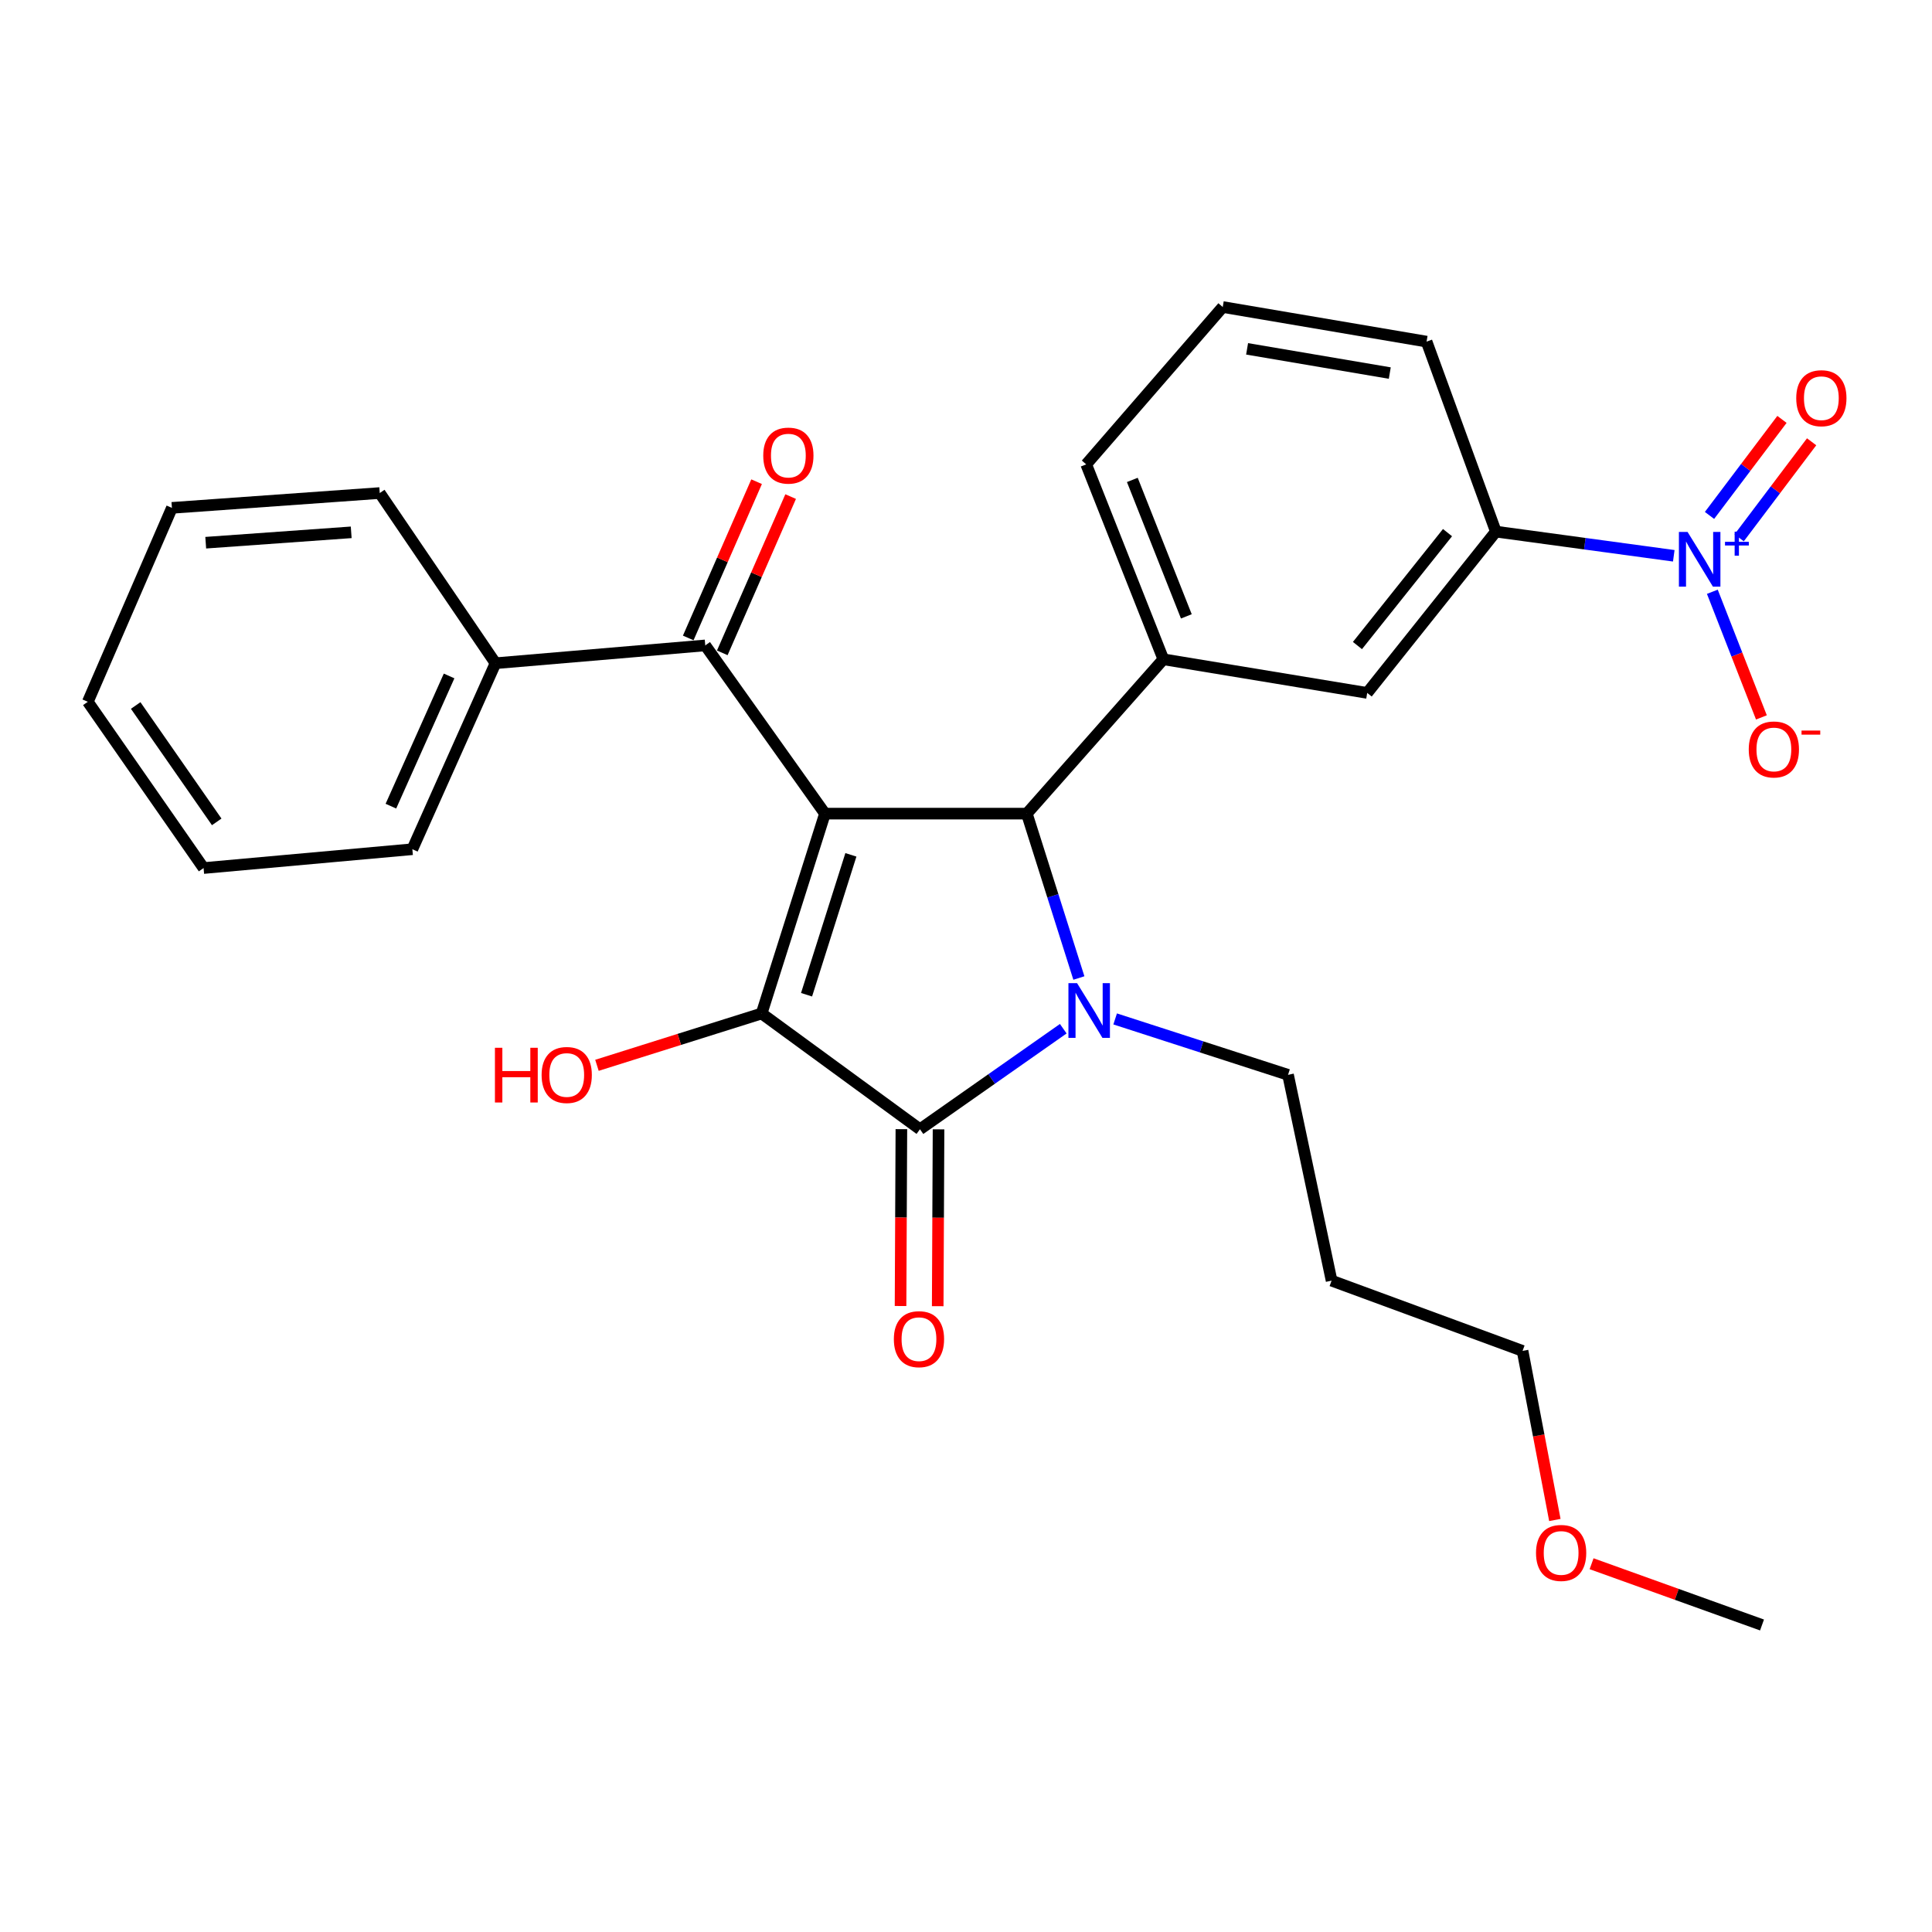 <?xml version='1.0' encoding='iso-8859-1'?>
<svg version='1.1' baseProfile='full'
              xmlns='http://www.w3.org/2000/svg'
                      xmlns:rdkit='http://www.rdkit.org/xml'
                      xmlns:xlink='http://www.w3.org/1999/xlink'
                  xml:space='preserve'
width='1000px' height='1000px' viewBox='0 0 1000 1000'>
<!-- END OF HEADER -->
<rect style='opacity:1.0;fill:#FFFFFF;stroke:none' width='1000' height='1000' x='0' y='0'> </rect>
<path class='bond-1' d='M 427.003,421.134 L 394.217,524.579' style='fill:none;fill-rule:evenodd;stroke:#000000;stroke-width:6px;stroke-linecap:butt;stroke-linejoin:miter;stroke-opacity:1' />
<path class='bond-1' d='M 440.421,442.463 L 417.471,514.874' style='fill:none;fill-rule:evenodd;stroke:#000000;stroke-width:6px;stroke-linecap:butt;stroke-linejoin:miter;stroke-opacity:1' />
<path class='bond-3' d='M 427.003,421.134 L 531.484,421.134' style='fill:none;fill-rule:evenodd;stroke:#000000;stroke-width:6px;stroke-linecap:butt;stroke-linejoin:miter;stroke-opacity:1' />
<path class='bond-5' d='M 427.003,421.134 L 365.043,334.061' style='fill:none;fill-rule:evenodd;stroke:#000000;stroke-width:6px;stroke-linecap:butt;stroke-linejoin:miter;stroke-opacity:1' />
<path class='bond-0' d='M 558.426,506.218 L 544.955,463.676' style='fill:none;fill-rule:evenodd;stroke:#0000FF;stroke-width:6px;stroke-linecap:butt;stroke-linejoin:miter;stroke-opacity:1' />
<path class='bond-0' d='M 544.955,463.676 L 531.484,421.134' style='fill:none;fill-rule:evenodd;stroke:#000000;stroke-width:6px;stroke-linecap:butt;stroke-linejoin:miter;stroke-opacity:1' />
<path class='bond-15' d='M 577.201,527.397 L 621.945,541.863' style='fill:none;fill-rule:evenodd;stroke:#0000FF;stroke-width:6px;stroke-linecap:butt;stroke-linejoin:miter;stroke-opacity:1' />
<path class='bond-15' d='M 621.945,541.863 L 666.688,556.328' style='fill:none;fill-rule:evenodd;stroke:#000000;stroke-width:6px;stroke-linecap:butt;stroke-linejoin:miter;stroke-opacity:1' />
<path class='bond-28' d='M 550.342,532.462 L 513.256,558.48' style='fill:none;fill-rule:evenodd;stroke:#0000FF;stroke-width:6px;stroke-linecap:butt;stroke-linejoin:miter;stroke-opacity:1' />
<path class='bond-28' d='M 513.256,558.48 L 476.171,584.498' style='fill:none;fill-rule:evenodd;stroke:#000000;stroke-width:6px;stroke-linecap:butt;stroke-linejoin:miter;stroke-opacity:1' />
<path class='bond-2' d='M 394.217,524.579 L 476.171,584.498' style='fill:none;fill-rule:evenodd;stroke:#000000;stroke-width:6px;stroke-linecap:butt;stroke-linejoin:miter;stroke-opacity:1' />
<path class='bond-14' d='M 394.217,524.579 L 351.599,537.992' style='fill:none;fill-rule:evenodd;stroke:#000000;stroke-width:6px;stroke-linecap:butt;stroke-linejoin:miter;stroke-opacity:1' />
<path class='bond-14' d='M 351.599,537.992 L 308.981,551.405' style='fill:none;fill-rule:evenodd;stroke:#FF0000;stroke-width:6px;stroke-linecap:butt;stroke-linejoin:miter;stroke-opacity:1' />
<path class='bond-10' d='M 466.553,584.452 L 466.337,630.222' style='fill:none;fill-rule:evenodd;stroke:#000000;stroke-width:6px;stroke-linecap:butt;stroke-linejoin:miter;stroke-opacity:1' />
<path class='bond-10' d='M 466.337,630.222 L 466.121,675.992' style='fill:none;fill-rule:evenodd;stroke:#FF0000;stroke-width:6px;stroke-linecap:butt;stroke-linejoin:miter;stroke-opacity:1' />
<path class='bond-10' d='M 485.788,584.543 L 485.572,630.313' style='fill:none;fill-rule:evenodd;stroke:#000000;stroke-width:6px;stroke-linecap:butt;stroke-linejoin:miter;stroke-opacity:1' />
<path class='bond-10' d='M 485.572,630.313 L 485.356,676.083' style='fill:none;fill-rule:evenodd;stroke:#FF0000;stroke-width:6px;stroke-linecap:butt;stroke-linejoin:miter;stroke-opacity:1' />
<path class='bond-6' d='M 531.484,421.134 L 602.153,341.243' style='fill:none;fill-rule:evenodd;stroke:#000000;stroke-width:6px;stroke-linecap:butt;stroke-linejoin:miter;stroke-opacity:1' />
<path class='bond-4' d='M 866.342,287.677 L 820.3,281.417' style='fill:none;fill-rule:evenodd;stroke:#0000FF;stroke-width:6px;stroke-linecap:butt;stroke-linejoin:miter;stroke-opacity:1' />
<path class='bond-4' d='M 820.3,281.417 L 774.258,275.158' style='fill:none;fill-rule:evenodd;stroke:#000000;stroke-width:6px;stroke-linecap:butt;stroke-linejoin:miter;stroke-opacity:1' />
<path class='bond-9' d='M 886.305,306.298 L 899.004,338.813' style='fill:none;fill-rule:evenodd;stroke:#0000FF;stroke-width:6px;stroke-linecap:butt;stroke-linejoin:miter;stroke-opacity:1' />
<path class='bond-9' d='M 899.004,338.813 L 911.703,371.327' style='fill:none;fill-rule:evenodd;stroke:#FF0000;stroke-width:6px;stroke-linecap:butt;stroke-linejoin:miter;stroke-opacity:1' />
<path class='bond-11' d='M 900.191,278.369 L 918.943,253.517' style='fill:none;fill-rule:evenodd;stroke:#0000FF;stroke-width:6px;stroke-linecap:butt;stroke-linejoin:miter;stroke-opacity:1' />
<path class='bond-11' d='M 918.943,253.517 L 937.696,228.665' style='fill:none;fill-rule:evenodd;stroke:#FF0000;stroke-width:6px;stroke-linecap:butt;stroke-linejoin:miter;stroke-opacity:1' />
<path class='bond-11' d='M 884.836,266.783 L 903.589,241.931' style='fill:none;fill-rule:evenodd;stroke:#0000FF;stroke-width:6px;stroke-linecap:butt;stroke-linejoin:miter;stroke-opacity:1' />
<path class='bond-11' d='M 903.589,241.931 L 922.342,217.078' style='fill:none;fill-rule:evenodd;stroke:#FF0000;stroke-width:6px;stroke-linecap:butt;stroke-linejoin:miter;stroke-opacity:1' />
<path class='bond-12' d='M 373.854,337.916 L 391.545,297.475' style='fill:none;fill-rule:evenodd;stroke:#000000;stroke-width:6px;stroke-linecap:butt;stroke-linejoin:miter;stroke-opacity:1' />
<path class='bond-12' d='M 391.545,297.475 L 409.237,257.033' style='fill:none;fill-rule:evenodd;stroke:#FF0000;stroke-width:6px;stroke-linecap:butt;stroke-linejoin:miter;stroke-opacity:1' />
<path class='bond-12' d='M 356.231,330.207 L 373.922,289.765' style='fill:none;fill-rule:evenodd;stroke:#000000;stroke-width:6px;stroke-linecap:butt;stroke-linejoin:miter;stroke-opacity:1' />
<path class='bond-12' d='M 373.922,289.765 L 391.613,249.324' style='fill:none;fill-rule:evenodd;stroke:#FF0000;stroke-width:6px;stroke-linecap:butt;stroke-linejoin:miter;stroke-opacity:1' />
<path class='bond-13' d='M 365.043,334.061 L 256.469,343.284' style='fill:none;fill-rule:evenodd;stroke:#000000;stroke-width:6px;stroke-linecap:butt;stroke-linejoin:miter;stroke-opacity:1' />
<path class='bond-8' d='M 602.153,341.243 L 707.66,358.651' style='fill:none;fill-rule:evenodd;stroke:#000000;stroke-width:6px;stroke-linecap:butt;stroke-linejoin:miter;stroke-opacity:1' />
<path class='bond-16' d='M 602.153,341.243 L 562.218,240.352' style='fill:none;fill-rule:evenodd;stroke:#000000;stroke-width:6px;stroke-linecap:butt;stroke-linejoin:miter;stroke-opacity:1' />
<path class='bond-16' d='M 614.048,319.029 L 586.093,248.406' style='fill:none;fill-rule:evenodd;stroke:#000000;stroke-width:6px;stroke-linecap:butt;stroke-linejoin:miter;stroke-opacity:1' />
<path class='bond-7' d='M 774.258,275.158 L 707.66,358.651' style='fill:none;fill-rule:evenodd;stroke:#000000;stroke-width:6px;stroke-linecap:butt;stroke-linejoin:miter;stroke-opacity:1' />
<path class='bond-7' d='M 749.23,275.687 L 702.612,334.132' style='fill:none;fill-rule:evenodd;stroke:#000000;stroke-width:6px;stroke-linecap:butt;stroke-linejoin:miter;stroke-opacity:1' />
<path class='bond-30' d='M 774.258,275.158 L 738.394,176.821' style='fill:none;fill-rule:evenodd;stroke:#000000;stroke-width:6px;stroke-linecap:butt;stroke-linejoin:miter;stroke-opacity:1' />
<path class='bond-22' d='M 256.469,343.284 L 213.434,439.558' style='fill:none;fill-rule:evenodd;stroke:#000000;stroke-width:6px;stroke-linecap:butt;stroke-linejoin:miter;stroke-opacity:1' />
<path class='bond-22' d='M 232.452,349.875 L 202.329,417.267' style='fill:none;fill-rule:evenodd;stroke:#000000;stroke-width:6px;stroke-linecap:butt;stroke-linejoin:miter;stroke-opacity:1' />
<path class='bond-23' d='M 256.469,343.284 L 196.55,255.195' style='fill:none;fill-rule:evenodd;stroke:#000000;stroke-width:6px;stroke-linecap:butt;stroke-linejoin:miter;stroke-opacity:1' />
<path class='bond-17' d='M 666.688,556.328 L 689.226,662.861' style='fill:none;fill-rule:evenodd;stroke:#000000;stroke-width:6px;stroke-linecap:butt;stroke-linejoin:miter;stroke-opacity:1' />
<path class='bond-19' d='M 562.218,240.352 L 632.887,158.911' style='fill:none;fill-rule:evenodd;stroke:#000000;stroke-width:6px;stroke-linecap:butt;stroke-linejoin:miter;stroke-opacity:1' />
<path class='bond-21' d='M 689.226,662.861 L 788.075,699.227' style='fill:none;fill-rule:evenodd;stroke:#000000;stroke-width:6px;stroke-linecap:butt;stroke-linejoin:miter;stroke-opacity:1' />
<path class='bond-18' d='M 738.394,176.821 L 632.887,158.911' style='fill:none;fill-rule:evenodd;stroke:#000000;stroke-width:6px;stroke-linecap:butt;stroke-linejoin:miter;stroke-opacity:1' />
<path class='bond-18' d='M 719.349,193.099 L 645.494,180.562' style='fill:none;fill-rule:evenodd;stroke:#000000;stroke-width:6px;stroke-linecap:butt;stroke-linejoin:miter;stroke-opacity:1' />
<path class='bond-20' d='M 804.794,786.739 L 796.435,742.983' style='fill:none;fill-rule:evenodd;stroke:#FF0000;stroke-width:6px;stroke-linecap:butt;stroke-linejoin:miter;stroke-opacity:1' />
<path class='bond-20' d='M 796.435,742.983 L 788.075,699.227' style='fill:none;fill-rule:evenodd;stroke:#000000;stroke-width:6px;stroke-linecap:butt;stroke-linejoin:miter;stroke-opacity:1' />
<path class='bond-24' d='M 823.8,809.384 L 867.908,825.237' style='fill:none;fill-rule:evenodd;stroke:#FF0000;stroke-width:6px;stroke-linecap:butt;stroke-linejoin:miter;stroke-opacity:1' />
<path class='bond-24' d='M 867.908,825.237 L 912.016,841.089' style='fill:none;fill-rule:evenodd;stroke:#000000;stroke-width:6px;stroke-linecap:butt;stroke-linejoin:miter;stroke-opacity:1' />
<path class='bond-26' d='M 213.434,439.558 L 105.373,449.304' style='fill:none;fill-rule:evenodd;stroke:#000000;stroke-width:6px;stroke-linecap:butt;stroke-linejoin:miter;stroke-opacity:1' />
<path class='bond-25' d='M 196.55,255.195 L 88.98,262.868' style='fill:none;fill-rule:evenodd;stroke:#000000;stroke-width:6px;stroke-linecap:butt;stroke-linejoin:miter;stroke-opacity:1' />
<path class='bond-25' d='M 181.783,275.533 L 106.484,280.904' style='fill:none;fill-rule:evenodd;stroke:#000000;stroke-width:6px;stroke-linecap:butt;stroke-linejoin:miter;stroke-opacity:1' />
<path class='bond-27' d='M 88.98,262.868 L 45.455,363.246' style='fill:none;fill-rule:evenodd;stroke:#000000;stroke-width:6px;stroke-linecap:butt;stroke-linejoin:miter;stroke-opacity:1' />
<path class='bond-29' d='M 105.373,449.304 L 45.455,363.246' style='fill:none;fill-rule:evenodd;stroke:#000000;stroke-width:6px;stroke-linecap:butt;stroke-linejoin:miter;stroke-opacity:1' />
<path class='bond-29' d='M 112.172,425.404 L 70.228,365.163' style='fill:none;fill-rule:evenodd;stroke:#000000;stroke-width:6px;stroke-linecap:butt;stroke-linejoin:miter;stroke-opacity:1' />
<path  class='atom-1' d='M 557.497 508.891
L 566.777 523.891
Q 567.697 525.371, 569.177 528.051
Q 570.657 530.731, 570.737 530.891
L 570.737 508.891
L 574.497 508.891
L 574.497 537.211
L 570.617 537.211
L 560.657 520.811
Q 559.497 518.891, 558.257 516.691
Q 557.057 514.491, 556.697 513.811
L 556.697 537.211
L 553.017 537.211
L 553.017 508.891
L 557.497 508.891
' fill='#0000FF'/>
<path  class='atom-5' d='M 873.483 275.339
L 882.763 290.339
Q 883.683 291.819, 885.163 294.499
Q 886.643 297.179, 886.723 297.339
L 886.723 275.339
L 890.483 275.339
L 890.483 303.659
L 886.603 303.659
L 876.643 287.259
Q 875.483 285.339, 874.243 283.139
Q 873.043 280.939, 872.683 280.259
L 872.683 303.659
L 869.003 303.659
L 869.003 275.339
L 873.483 275.339
' fill='#0000FF'/>
<path  class='atom-5' d='M 892.859 280.444
L 897.849 280.444
L 897.849 275.19
L 900.067 275.19
L 900.067 280.444
L 905.188 280.444
L 905.188 282.344
L 900.067 282.344
L 900.067 287.624
L 897.849 287.624
L 897.849 282.344
L 892.859 282.344
L 892.859 280.444
' fill='#0000FF'/>
<path  class='atom-10' d='M 905.15 387.915
Q 905.15 381.115, 908.51 377.315
Q 911.87 373.515, 918.15 373.515
Q 924.43 373.515, 927.79 377.315
Q 931.15 381.115, 931.15 387.915
Q 931.15 394.795, 927.75 398.715
Q 924.35 402.595, 918.15 402.595
Q 911.91 402.595, 908.51 398.715
Q 905.15 394.835, 905.15 387.915
M 918.15 399.395
Q 922.47 399.395, 924.79 396.515
Q 927.15 393.595, 927.15 387.915
Q 927.15 382.355, 924.79 379.555
Q 922.47 376.715, 918.15 376.715
Q 913.83 376.715, 911.47 379.515
Q 909.15 382.315, 909.15 387.915
Q 909.15 393.635, 911.47 396.515
Q 913.83 399.395, 918.15 399.395
' fill='#FF0000'/>
<path  class='atom-10' d='M 932.47 378.138
L 942.159 378.138
L 942.159 380.25
L 932.47 380.25
L 932.47 378.138
' fill='#FF0000'/>
<path  class='atom-11' d='M 462.658 693.152
Q 462.658 686.352, 466.018 682.552
Q 469.378 678.752, 475.658 678.752
Q 481.938 678.752, 485.298 682.552
Q 488.658 686.352, 488.658 693.152
Q 488.658 700.032, 485.258 703.952
Q 481.858 707.832, 475.658 707.832
Q 469.418 707.832, 466.018 703.952
Q 462.658 700.072, 462.658 693.152
M 475.658 704.632
Q 479.978 704.632, 482.298 701.752
Q 484.658 698.832, 484.658 693.152
Q 484.658 687.592, 482.298 684.792
Q 479.978 681.952, 475.658 681.952
Q 471.338 681.952, 468.978 684.752
Q 466.658 687.552, 466.658 693.152
Q 466.658 698.872, 468.978 701.752
Q 471.338 704.632, 475.658 704.632
' fill='#FF0000'/>
<path  class='atom-12' d='M 929.729 206.107
Q 929.729 199.307, 933.089 195.507
Q 936.449 191.707, 942.729 191.707
Q 949.009 191.707, 952.369 195.507
Q 955.729 199.307, 955.729 206.107
Q 955.729 212.987, 952.329 216.907
Q 948.929 220.787, 942.729 220.787
Q 936.489 220.787, 933.089 216.907
Q 929.729 213.027, 929.729 206.107
M 942.729 217.587
Q 947.049 217.587, 949.369 214.707
Q 951.729 211.787, 951.729 206.107
Q 951.729 200.547, 949.369 197.747
Q 947.049 194.907, 942.729 194.907
Q 938.409 194.907, 936.049 197.707
Q 933.729 200.507, 933.729 206.107
Q 933.729 211.827, 936.049 214.707
Q 938.409 217.587, 942.729 217.587
' fill='#FF0000'/>
<path  class='atom-13' d='M 395.056 235.815
Q 395.056 229.015, 398.416 225.215
Q 401.776 221.415, 408.056 221.415
Q 414.336 221.415, 417.696 225.215
Q 421.056 229.015, 421.056 235.815
Q 421.056 242.695, 417.656 246.615
Q 414.256 250.495, 408.056 250.495
Q 401.816 250.495, 398.416 246.615
Q 395.056 242.735, 395.056 235.815
M 408.056 247.295
Q 412.376 247.295, 414.696 244.415
Q 417.056 241.495, 417.056 235.815
Q 417.056 230.255, 414.696 227.455
Q 412.376 224.615, 408.056 224.615
Q 403.736 224.615, 401.376 227.415
Q 399.056 230.215, 399.056 235.815
Q 399.056 241.535, 401.376 244.415
Q 403.736 247.295, 408.056 247.295
' fill='#FF0000'/>
<path  class='atom-15' d='M 256.177 542.328
L 260.017 542.328
L 260.017 554.368
L 274.497 554.368
L 274.497 542.328
L 278.337 542.328
L 278.337 570.648
L 274.497 570.648
L 274.497 557.568
L 260.017 557.568
L 260.017 570.648
L 256.177 570.648
L 256.177 542.328
' fill='#FF0000'/>
<path  class='atom-15' d='M 280.337 556.408
Q 280.337 549.608, 283.697 545.808
Q 287.057 542.008, 293.337 542.008
Q 299.617 542.008, 302.977 545.808
Q 306.337 549.608, 306.337 556.408
Q 306.337 563.288, 302.937 567.208
Q 299.537 571.088, 293.337 571.088
Q 287.097 571.088, 283.697 567.208
Q 280.337 563.328, 280.337 556.408
M 293.337 567.888
Q 297.657 567.888, 299.977 565.008
Q 302.337 562.088, 302.337 556.408
Q 302.337 550.848, 299.977 548.048
Q 297.657 545.208, 293.337 545.208
Q 289.017 545.208, 286.657 548.008
Q 284.337 550.808, 284.337 556.408
Q 284.337 562.128, 286.657 565.008
Q 289.017 567.888, 293.337 567.888
' fill='#FF0000'/>
<path  class='atom-21' d='M 795.038 803.799
Q 795.038 796.999, 798.398 793.199
Q 801.758 789.399, 808.038 789.399
Q 814.318 789.399, 817.678 793.199
Q 821.038 796.999, 821.038 803.799
Q 821.038 810.679, 817.638 814.599
Q 814.238 818.479, 808.038 818.479
Q 801.798 818.479, 798.398 814.599
Q 795.038 810.719, 795.038 803.799
M 808.038 815.279
Q 812.358 815.279, 814.678 812.399
Q 817.038 809.479, 817.038 803.799
Q 817.038 798.239, 814.678 795.439
Q 812.358 792.599, 808.038 792.599
Q 803.718 792.599, 801.358 795.399
Q 799.038 798.199, 799.038 803.799
Q 799.038 809.519, 801.358 812.399
Q 803.718 815.279, 808.038 815.279
' fill='#FF0000'/>
</svg>
